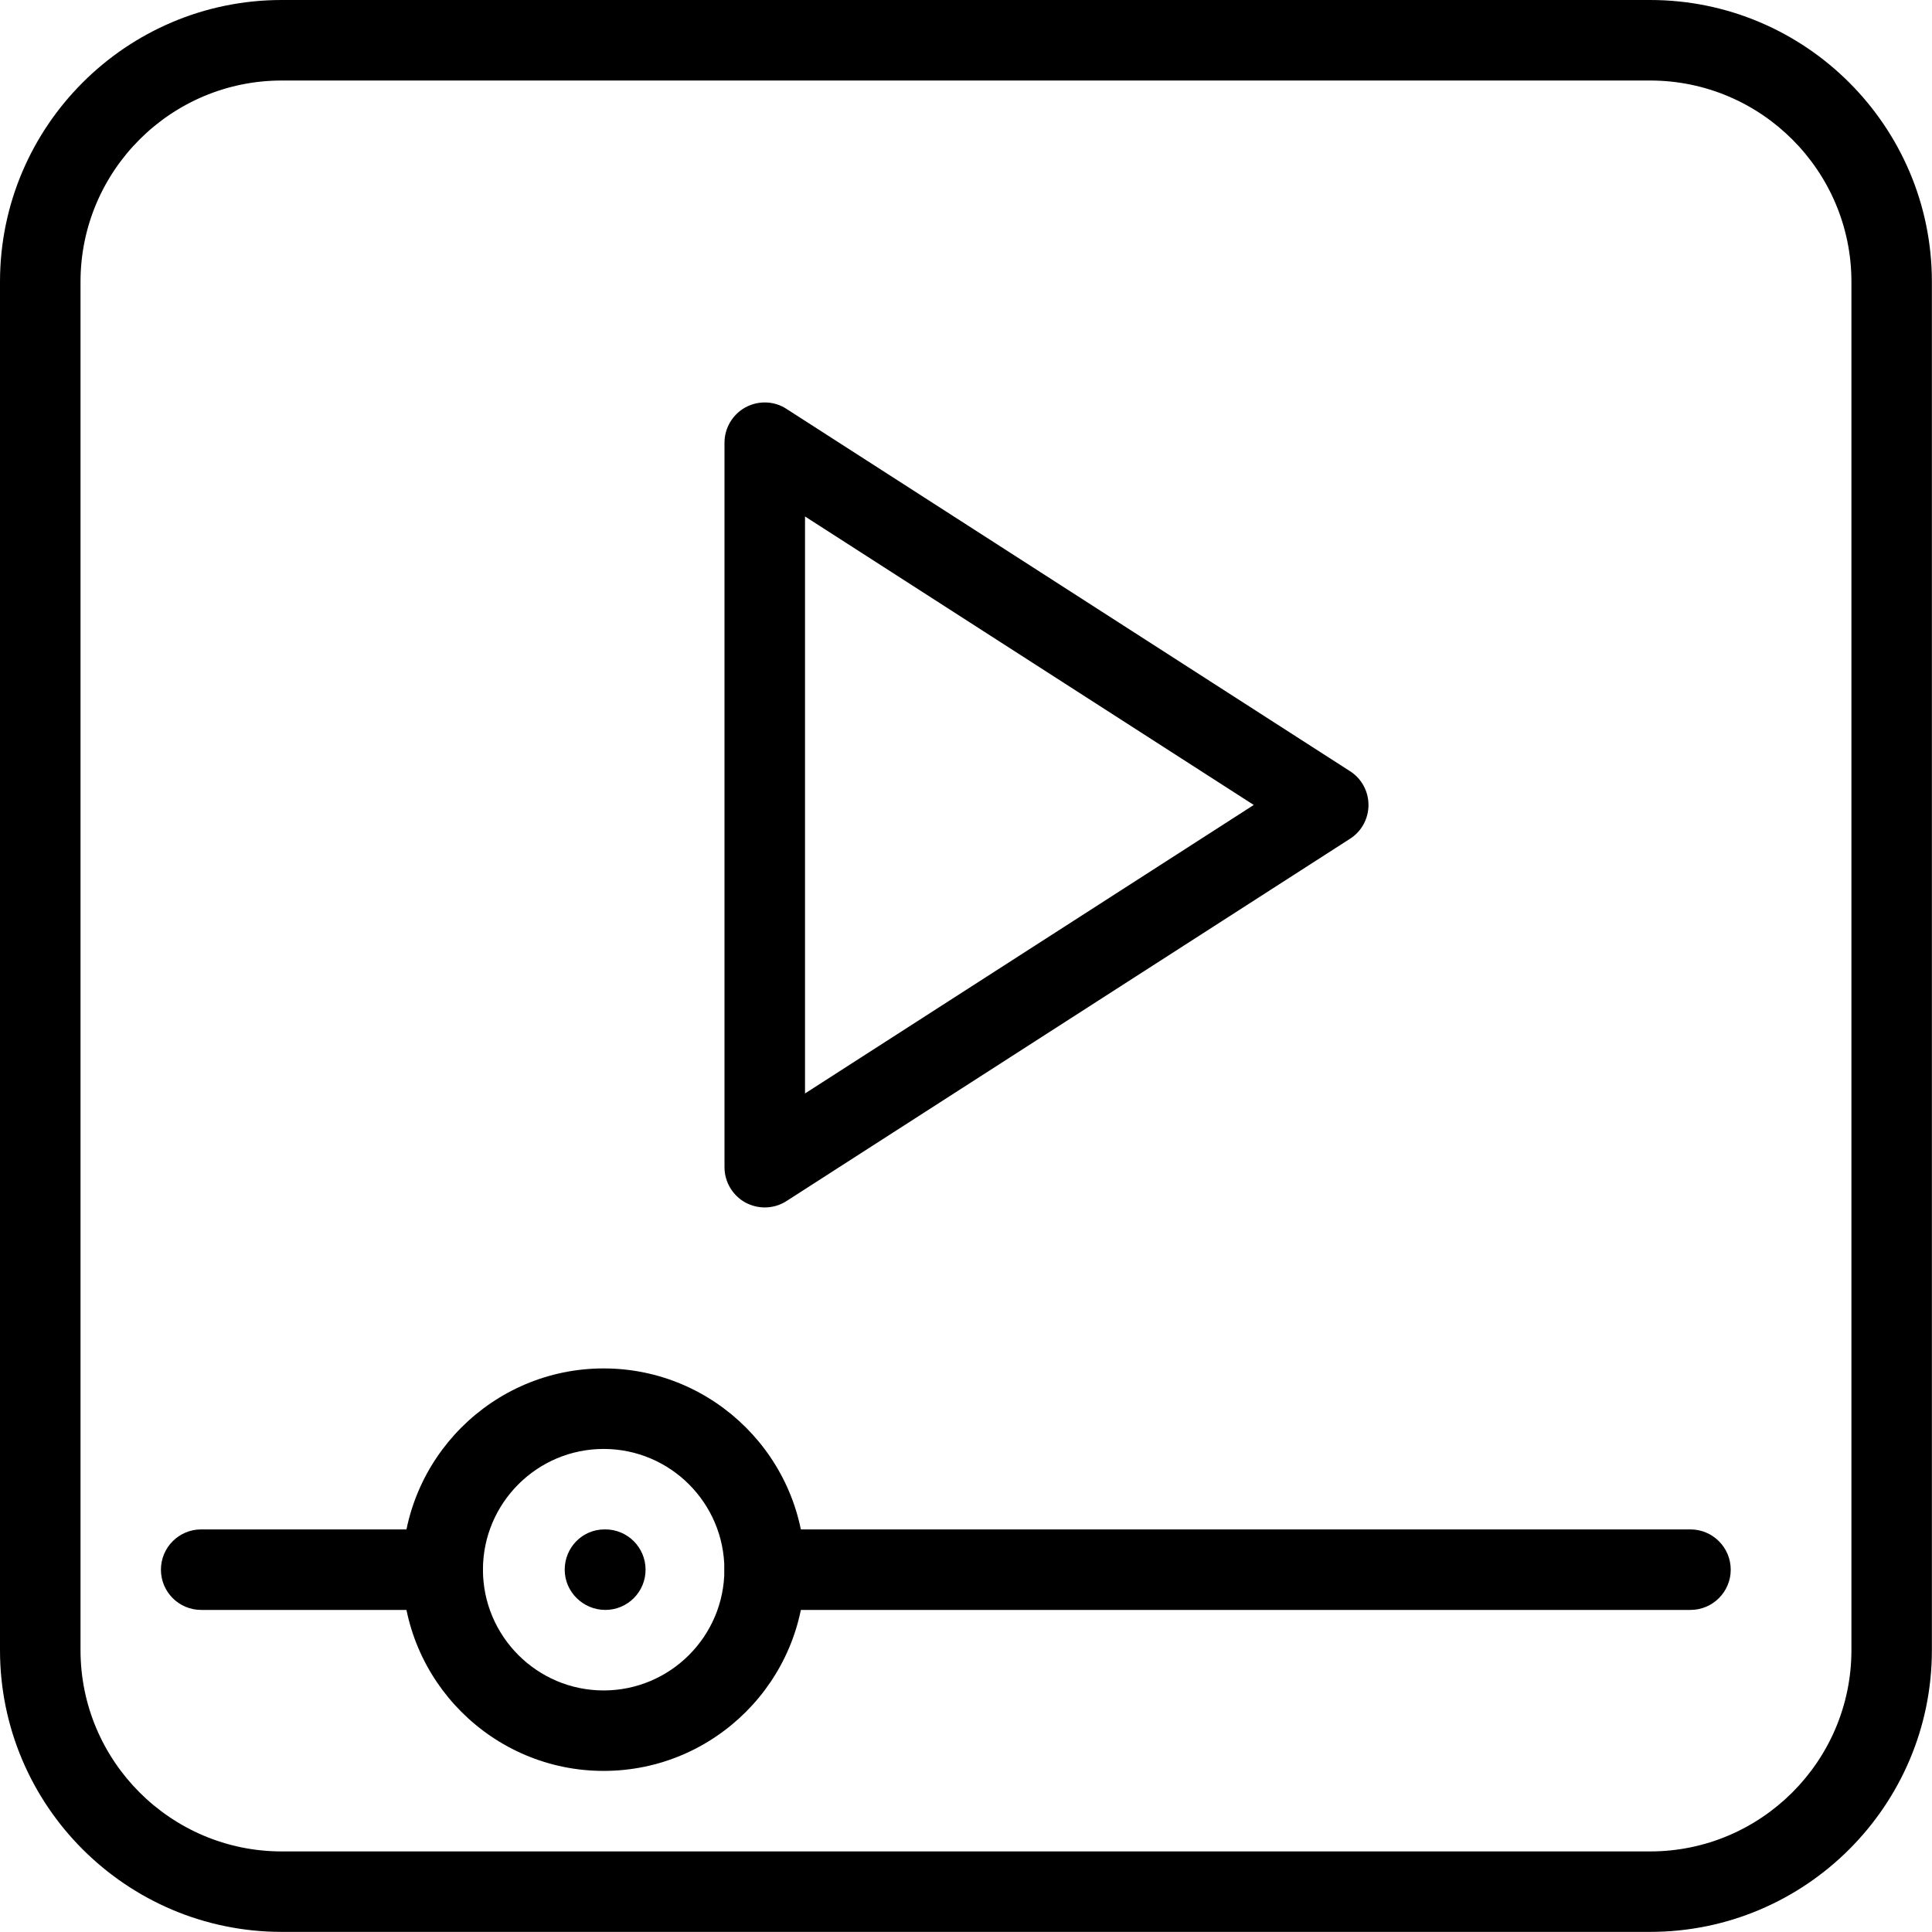 <?xml version="1.0" encoding="UTF-8"?>
<svg xmlns="http://www.w3.org/2000/svg" width="34" height="34" viewBox="0 0 34 34" fill="none">
  <path fill-rule="evenodd" clip-rule="evenodd" d="M4.958 0H29.04C31.774 0 33.998 2.224 33.998 4.958V29.04C33.998 31.774 31.774 33.998 29.04 33.998H4.958C2.224 33.998 0 31.774 0 29.04V4.958C0 2.224 2.224 0 4.958 0ZM29.04 32.582C30.992 32.582 32.582 30.992 32.582 29.04V4.958C32.582 3.006 30.992 1.417 29.04 1.417H4.958C3.006 1.417 1.417 3.006 1.417 4.958V29.04C1.417 30.992 3.006 32.582 4.958 32.582H29.04Z" fill="black"></path>
  <path d="M29.749 26.915H13.458C13.067 26.915 12.75 27.233 12.75 27.624C12.75 28.015 13.067 28.332 13.458 28.332H29.749C30.14 28.332 30.458 28.015 30.458 27.624C30.458 27.233 30.14 26.915 29.749 26.915Z" fill="black"></path>
  <path fill-rule="evenodd" clip-rule="evenodd" d="M13.841 7.196L23.757 13.571C23.961 13.7 24.083 13.925 24.083 14.166C24.083 14.407 23.961 14.632 23.758 14.761L13.842 21.136C13.725 21.212 13.591 21.249 13.458 21.249C13.341 21.249 13.225 21.219 13.118 21.163C12.892 21.038 12.75 20.8 12.75 20.541V7.791C12.75 7.532 12.892 7.294 13.118 7.169C13.346 7.046 13.623 7.053 13.841 7.196ZM14.167 9.089V19.243L22.064 14.166L14.167 9.089Z" fill="black"></path>
  <path fill-rule="evenodd" clip-rule="evenodd" d="M7.082 27.624C7.082 25.672 8.671 24.082 10.623 24.082C12.576 24.082 14.165 25.672 14.165 27.624C14.165 29.576 12.576 31.165 10.623 31.165C8.671 31.165 7.082 29.576 7.082 27.624ZM8.499 27.624C8.499 28.795 9.452 29.749 10.623 29.749C11.795 29.749 12.748 28.795 12.748 27.624C12.748 26.452 11.795 25.499 10.623 25.499C9.452 25.499 8.499 26.452 8.499 27.624Z" fill="black"></path>
  <path d="M7.79 26.915H3.54C3.149 26.915 2.832 27.233 2.832 27.624C2.832 28.015 3.149 28.332 3.54 28.332H7.79C8.181 28.332 8.498 28.015 8.498 27.624C8.498 27.233 8.181 26.915 7.79 26.915Z" fill="black"></path>
  <path d="M10.653 26.915H10.639C10.248 26.915 9.938 27.233 9.938 27.624C9.938 28.015 10.262 28.332 10.653 28.332C11.044 28.332 11.361 28.015 11.361 27.624C11.361 27.233 11.044 26.915 10.653 26.915Z" fill="black"></path>
</svg>
